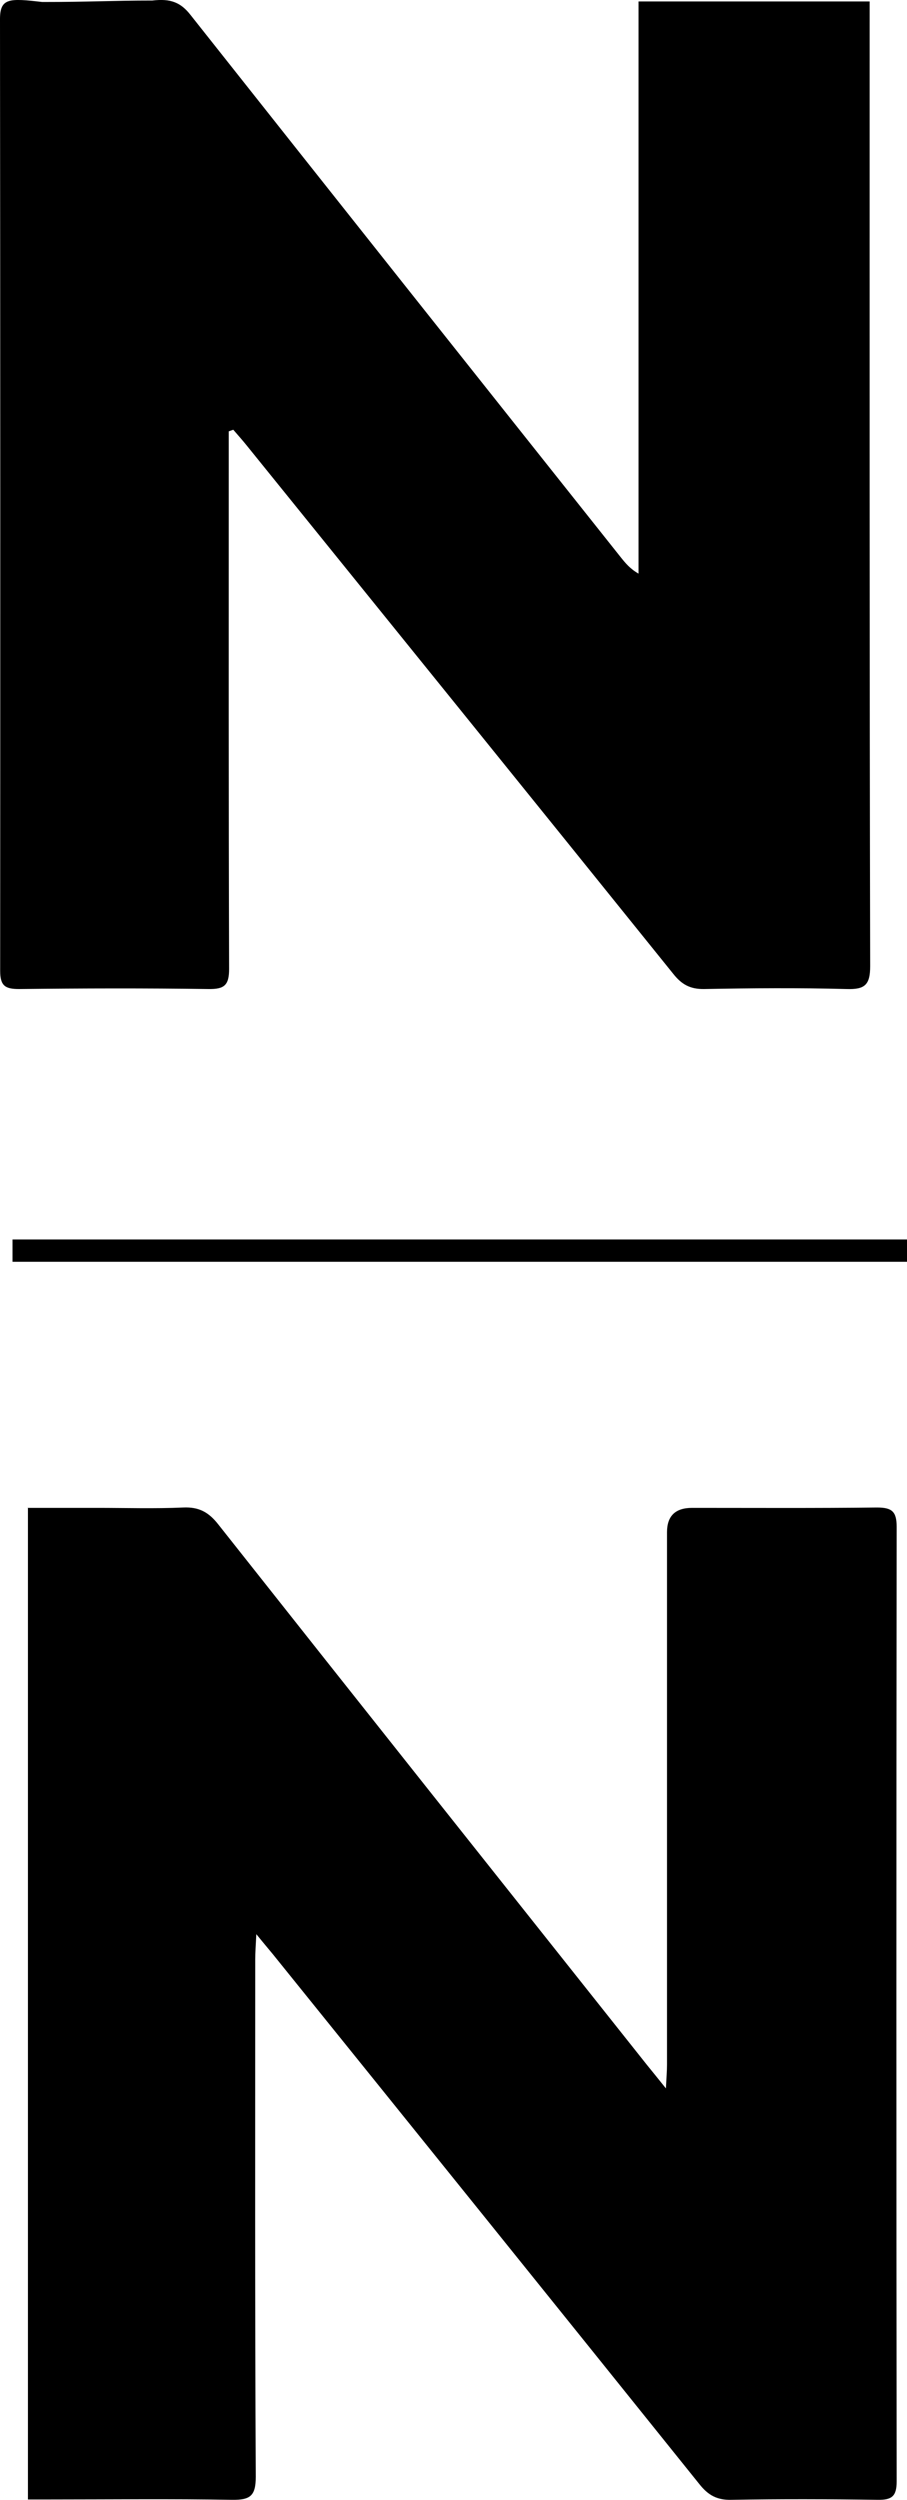 <?xml version="1.0" encoding="UTF-8"?>
<svg xmlns="http://www.w3.org/2000/svg" width="50" height="137.76" viewBox="0 0 50 137.76">
  <g id="_イヤー_1" data-name="レイヤー 1"/>
  <g id="_イヤー_2" data-name="レイヤー 2">
    <g id="left_parts" data-name="left parts">
      <g>
        <path d="M12.61,23.77c0,.47,0,.93,0,1.4,0,9.41-.01,18.82,.02,28.22,0,.91-.27,1.12-1.13,1.11-3.48-.05-6.97-.04-10.45,0-.77,0-1.04-.18-1.04-1C.02,36.02,.02,18.54,0,1.06,0-.12,.51-.1,2.33,.11,4.93,.11,6.16,.03,8.4,.03c1-.12,1.56,.1,2.1,.79,7.9,9.98,15.81,19.94,23.73,29.9,.25,.31,.5,.62,.97,.89V.08h12.74V1.21c0,17.34-.01,34.69,.03,52.03,0,1.05-.31,1.29-1.3,1.26-2.62-.07-5.24-.05-7.86,0-.76,.01-1.23-.25-1.69-.83-7.82-9.71-15.67-19.41-23.51-29.11-.24-.3-.5-.59-.75-.88l-.25,.09Z"/>
        <path d="M1.51,83.09c1.31,0,2.58,0,3.85,0,1.58,0,3.16,.05,4.74-.02,.87-.04,1.41,.26,1.94,.94,7.86,9.94,15.74,19.85,23.62,29.77,.29,.36,.58,.71,1.05,1.3,.03-.62,.06-.97,.06-1.32,0-9.78,0-19.55,0-29.33q0-1.34,1.38-1.34c3.4,0,6.79,.02,10.19-.02,.82,0,1.09,.21,1.09,1.06-.02,17.54-.02,35.08,0,52.61,0,.82-.27,1.02-1.04,1.01-2.69-.04-5.38-.05-8.07,0-.8,.02-1.29-.26-1.77-.87-7.83-9.75-15.67-19.48-23.52-29.21-.23-.28-.47-.56-.9-1.09-.03,.64-.06,1.01-.06,1.38,0,9.51-.02,19.02,.03,28.52,0,1.06-.31,1.28-1.3,1.27-3.33-.06-6.66-.02-9.98-.02-.4,0-.79,0-1.28,0v-54.65Z"/>
        <path d="M.69,69.53v-1.23H50v1.23H.69Z"/>
      </g>
    </g>
  </g>
</svg>